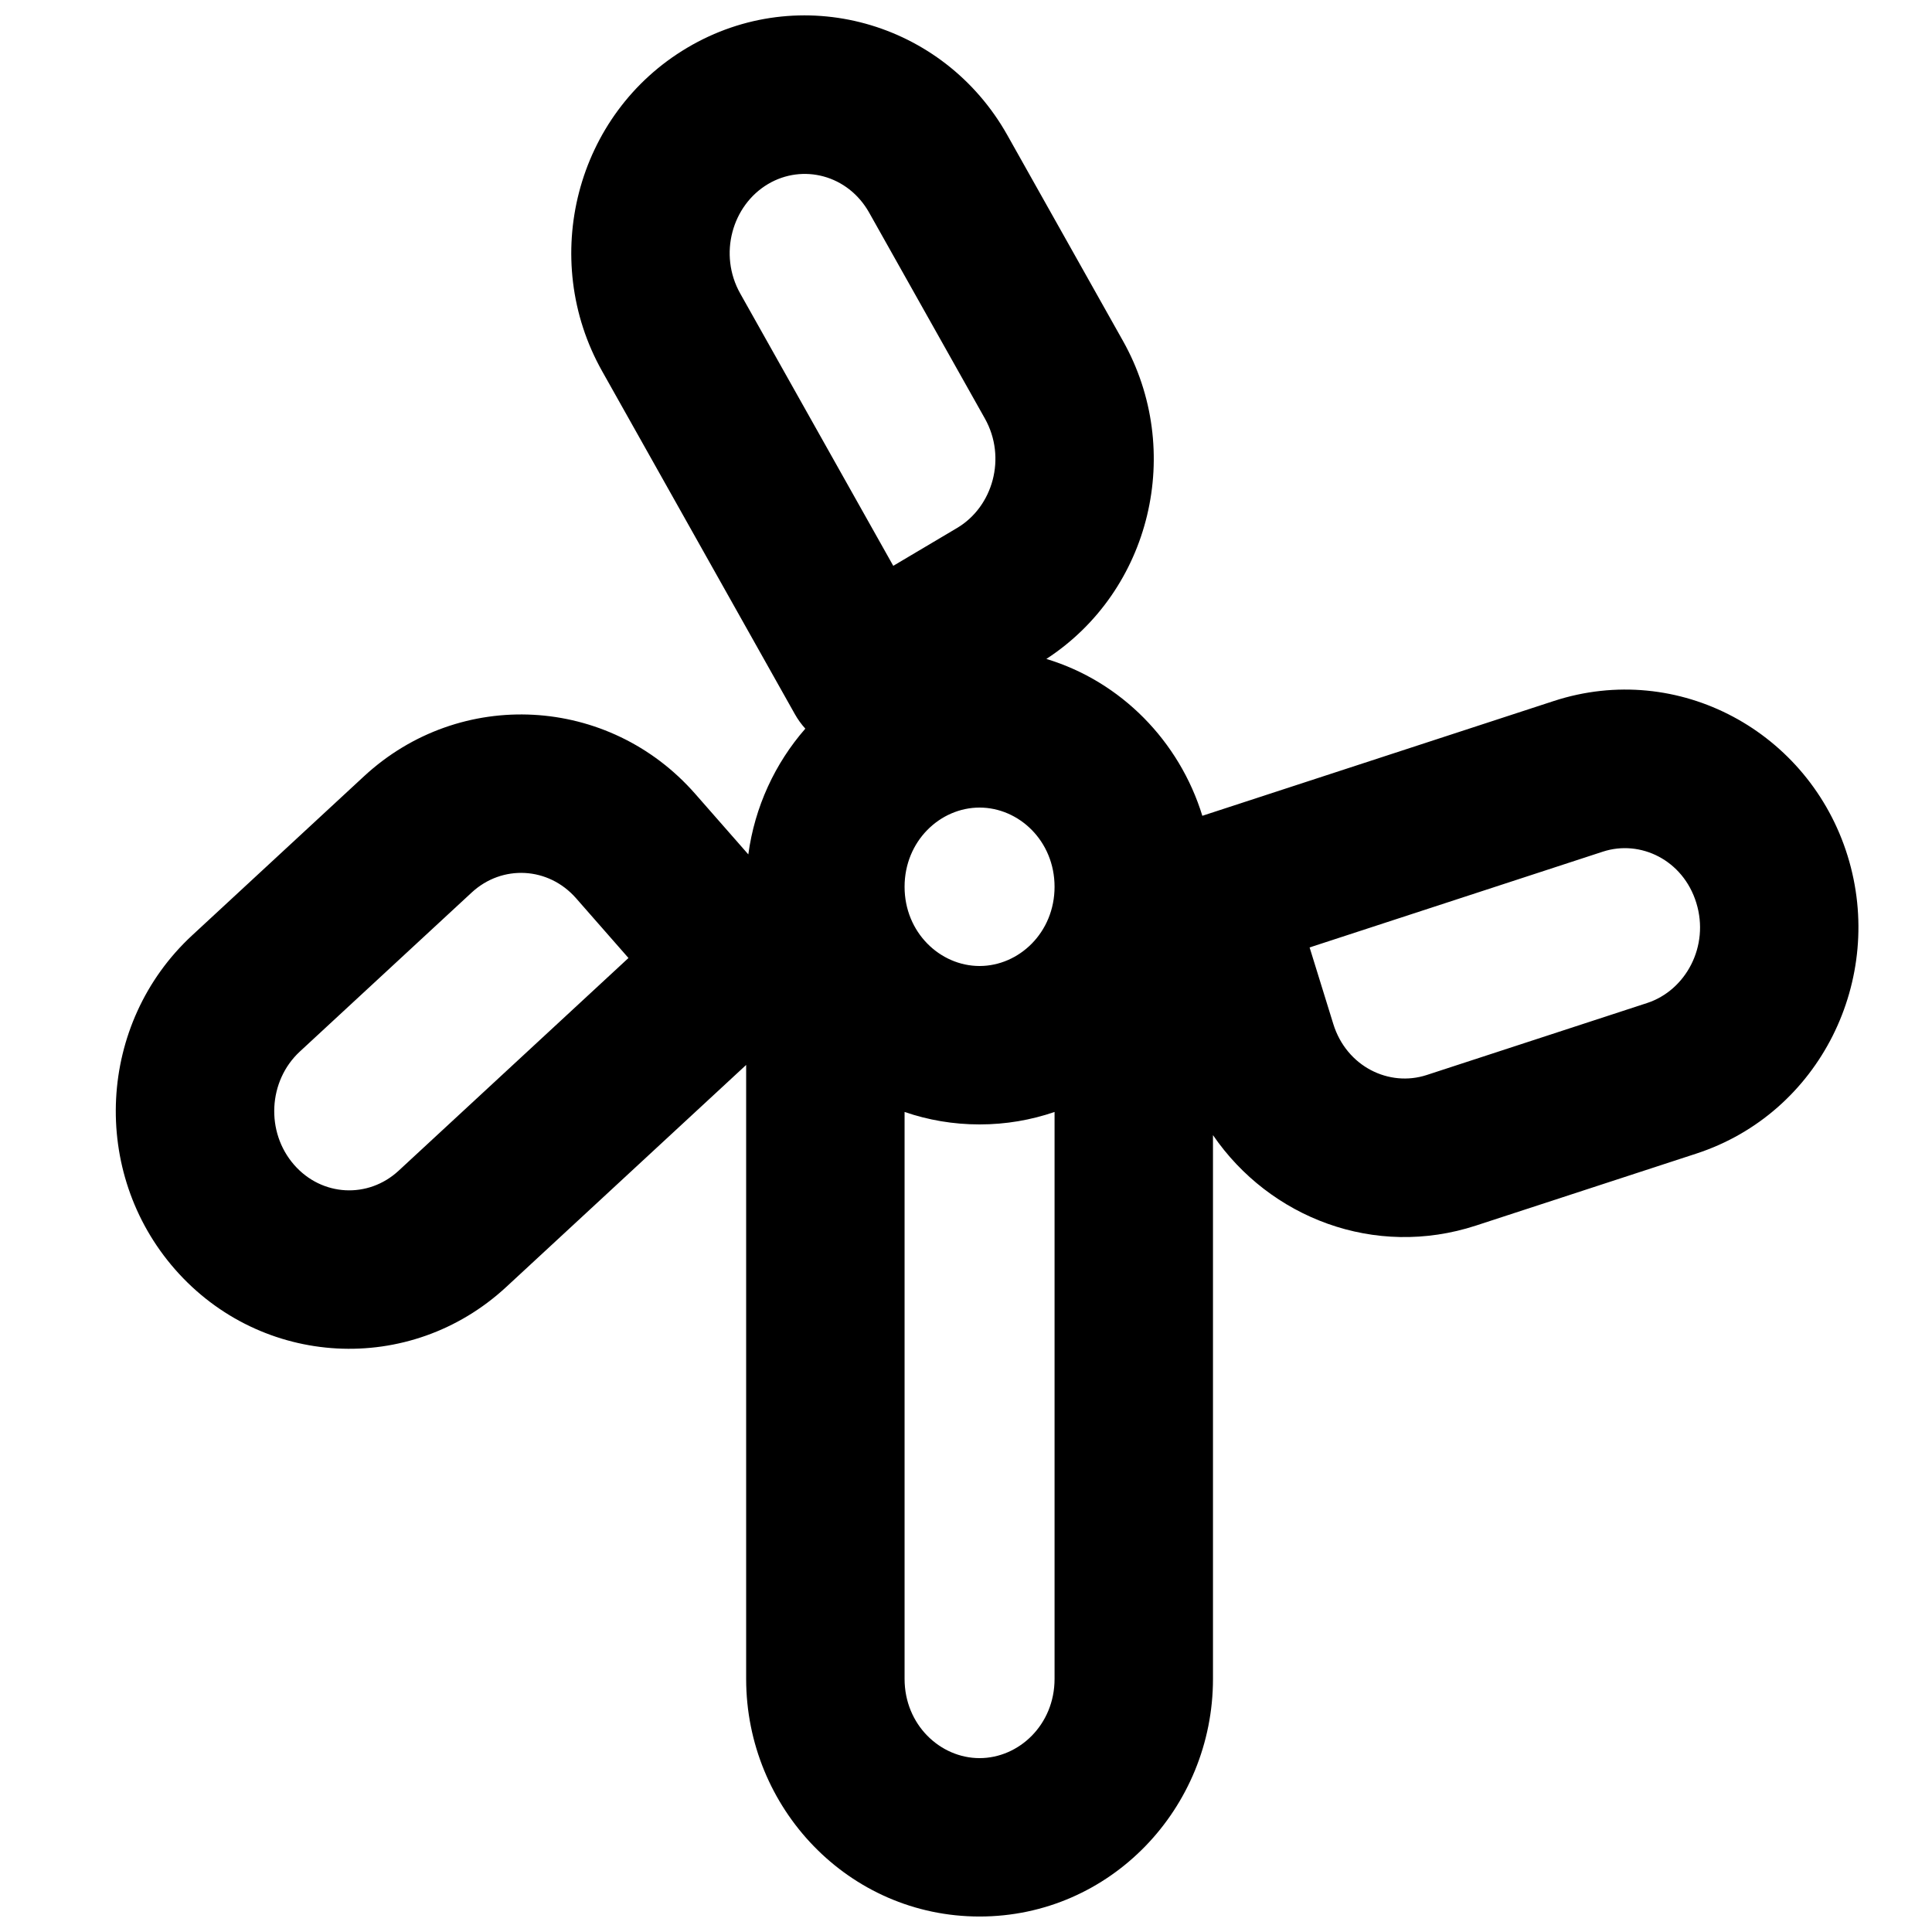 <?xml version="1.0" encoding="UTF-8"?>
<!-- Uploaded to: ICON Repo, www.iconrepo.com, Generator: ICON Repo Mixer Tools -->
<svg width="800px" height="800px" version="1.1" viewBox="144 144 512 512" xmlns="http://www.w3.org/2000/svg">
 <defs>
  <clipPath id="a">
   <path d="m174 148.09h463v503.81h-463z"/>
  </clipPath>
 </defs>
 <g clip-path="url(#a)">
  <path d="m326.11 156.66c29.922-17.75 67.914-6.977 84.836 23.137l30.648 54.539c16.312 29.027 7.508 66.176-20.297 84.289 19.824 5.996 35.25 21.801 41.336 41.57l93.109-30.41c33.074-10.805 67.727 8.172 77.898 41.039 10.102 32.641-7.289 68.172-40.098 78.891l-58.422 19.082c-26.812 8.754-54.664-2.059-69.668-23.977v144.1c0 34.242-27.164 62.977-61.859 62.977-34.691 0-61.855-28.734-61.855-62.977v-162.7l-63.582 58.844c-25.484 23.586-64.902 21.406-87.758-4.656-22.57-25.742-20.621-65.262 4.535-88.543l45.543-42.152c25.484-23.582 64.902-21.406 87.758 4.66l14.078 16.051c1.699-12.621 7.098-24.156 15.109-33.324-1.059-1.164-1.992-2.453-2.777-3.852l-51.082-90.898c-16.746-29.793-7.027-68.148 22.547-85.688zm57.613 282.02v150.25c0 12.133 9.426 20.992 19.871 20.992 10.445 0 19.875-8.859 19.875-20.992v-150.25c-6.211 2.137-12.891 3.305-19.875 3.305-6.981 0-13.66-1.168-19.871-3.305zm39.746-59.672c0 12.129-9.43 20.992-19.875 20.992-10.445 0-19.871-8.863-19.871-20.992 0-12.133 9.426-20.992 19.871-20.992 10.445 0 19.875 8.859 19.875 20.992zm67.59 16.074 6.273 20.266c3.504 11.328 14.812 16.789 24.754 13.543l58.418-19.082c10.207-3.336 16.605-15.016 13.027-26.57-3.504-11.328-14.809-16.789-24.754-13.543zm-116.71-194.71c-5.644-10.051-17.641-13.039-26.812-7.598-9.52 5.644-13.195 18.645-7.367 29.012l40.555 72.164 16.906-10.027c9.523-5.648 13.195-18.648 7.371-29.016zm-77.676 181.68c-7.356-8.387-19.617-8.98-27.672-1.523l-45.547 42.148c-8.379 7.758-9.125 21.332-1.484 30.047 7.356 8.391 19.617 8.98 27.672 1.527l60.91-56.371z" fill-rule="evenodd"/>
 </g>
</svg>